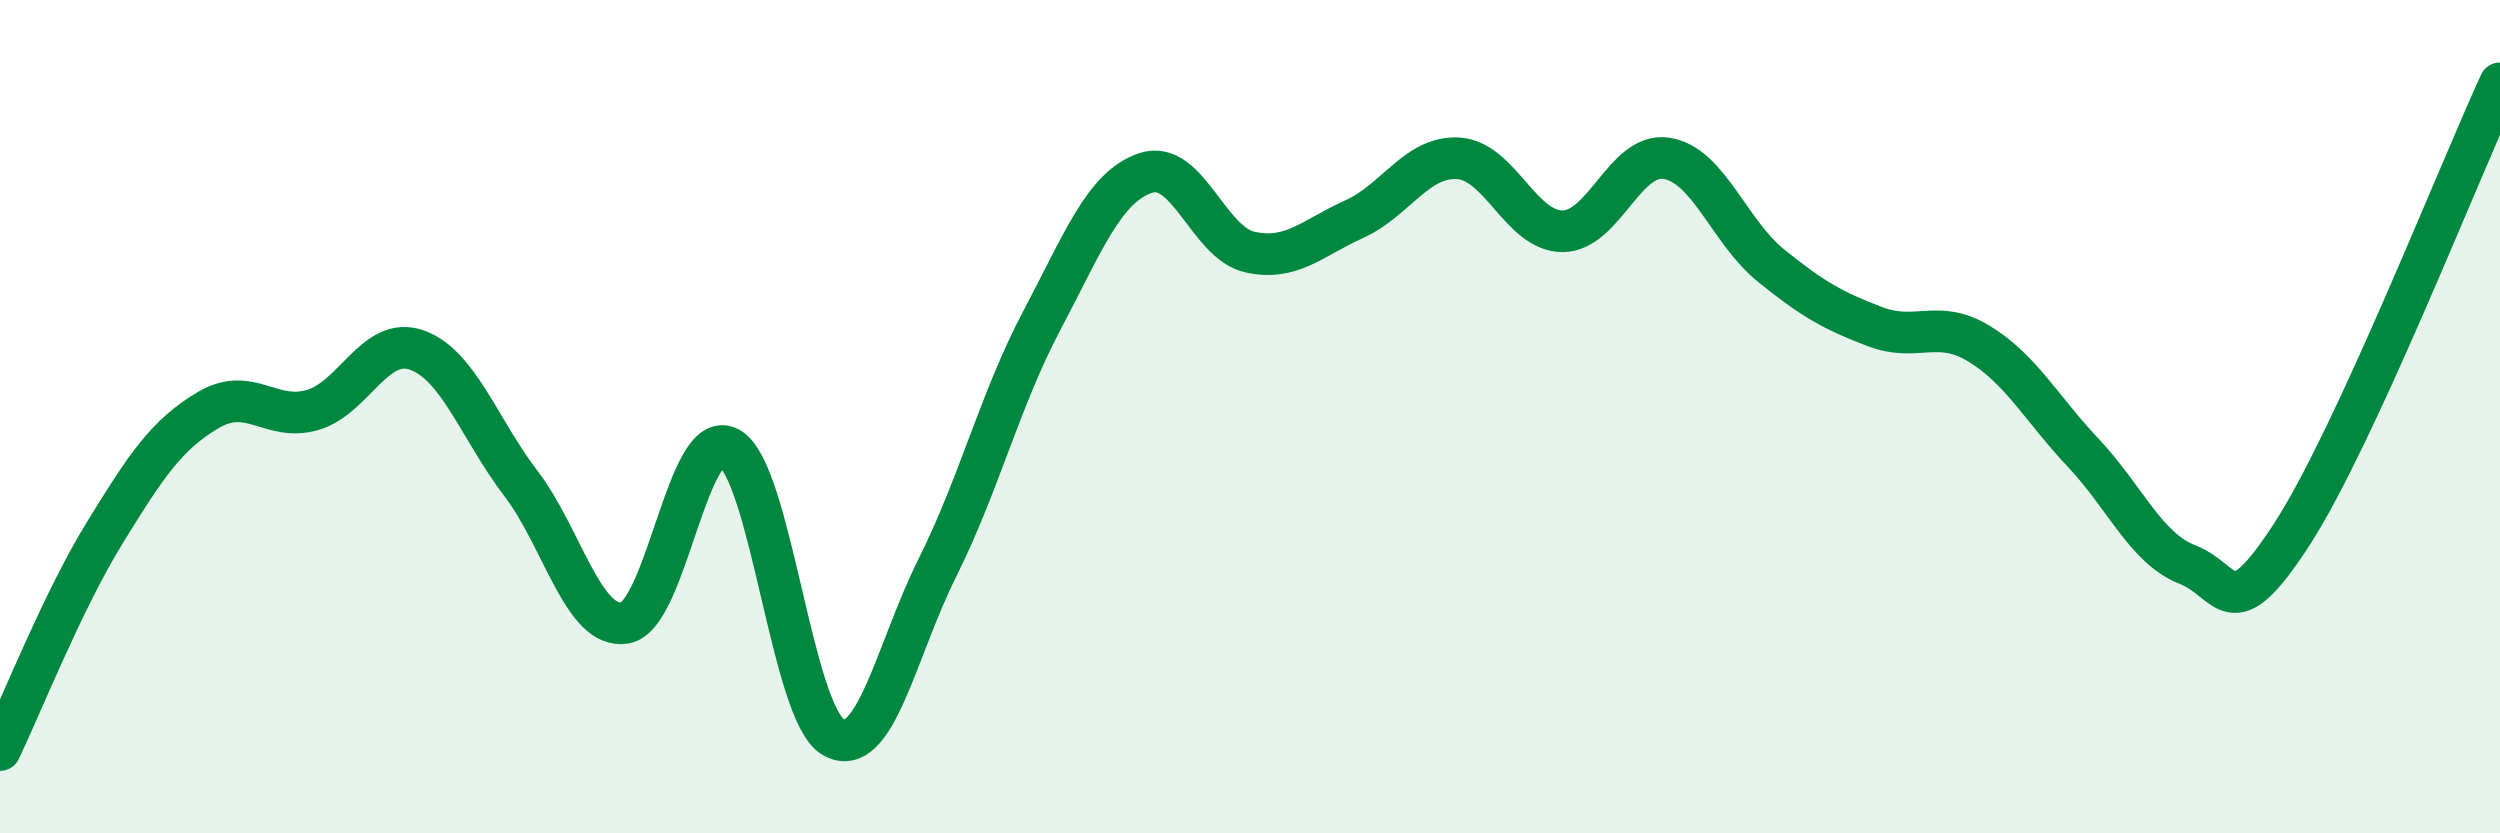 
    <svg width="60" height="20" viewBox="0 0 60 20" xmlns="http://www.w3.org/2000/svg">
      <path
        d="M 0,18 C 0.5,16.96 1.5,14.44 2.5,12.81 C 3.5,11.18 4,10.43 5,9.84 C 6,9.25 6.5,10.13 7.5,9.84 C 8.5,9.55 9,8.05 10,8.4 C 11,8.75 11.5,10.29 12.5,11.6 C 13.5,12.91 14,15.12 15,14.95 C 16,14.78 16.5,10.2 17.5,10.75 C 18.5,11.3 19,17.12 20,17.69 C 21,18.26 21.5,15.62 22.5,13.62 C 23.5,11.62 24,9.59 25,7.7 C 26,5.81 26.5,4.48 27.5,4.15 C 28.5,3.82 29,5.83 30,6.05 C 31,6.27 31.5,5.71 32.5,5.26 C 33.5,4.81 34,3.74 35,3.8 C 36,3.86 36.5,5.55 37.5,5.55 C 38.5,5.55 39,3.64 40,3.8 C 41,3.96 41.5,5.56 42.5,6.37 C 43.5,7.18 44,7.46 45,7.84 C 46,8.22 46.5,7.64 47.5,8.25 C 48.5,8.86 49,9.81 50,10.87 C 51,11.93 51.5,13.16 52.5,13.55 C 53.5,13.94 53.5,15.14 55,12.83 C 56.5,10.52 59,4.17 60,2L60 20L0 20Z"
        fill="#008740"
        opacity="0.1"
        stroke-linecap="round"
        stroke-linejoin="round"
      />
      <path
        d="M 0,18 C 0.5,16.96 1.5,14.44 2.5,12.81 C 3.5,11.18 4,10.43 5,9.84 C 6,9.25 6.5,10.13 7.5,9.84 C 8.5,9.55 9,8.05 10,8.4 C 11,8.75 11.5,10.29 12.5,11.6 C 13.5,12.91 14,15.12 15,14.95 C 16,14.78 16.5,10.2 17.5,10.75 C 18.5,11.3 19,17.12 20,17.69 C 21,18.26 21.5,15.62 22.5,13.62 C 23.5,11.62 24,9.59 25,7.7 C 26,5.81 26.5,4.48 27.5,4.15 C 28.5,3.82 29,5.83 30,6.05 C 31,6.27 31.5,5.71 32.5,5.26 C 33.5,4.81 34,3.74 35,3.8 C 36,3.86 36.5,5.55 37.5,5.55 C 38.5,5.55 39,3.64 40,3.8 C 41,3.96 41.5,5.56 42.5,6.37 C 43.5,7.18 44,7.46 45,7.84 C 46,8.22 46.5,7.64 47.5,8.25 C 48.5,8.86 49,9.81 50,10.87 C 51,11.93 51.5,13.16 52.5,13.55 C 53.5,13.94 53.5,15.14 55,12.83 C 56.5,10.52 59,4.17 60,2"
        stroke="#008740"
        stroke-width="1"
        fill="none"
        stroke-linecap="round"
        stroke-linejoin="round"
      />
    </svg>
  